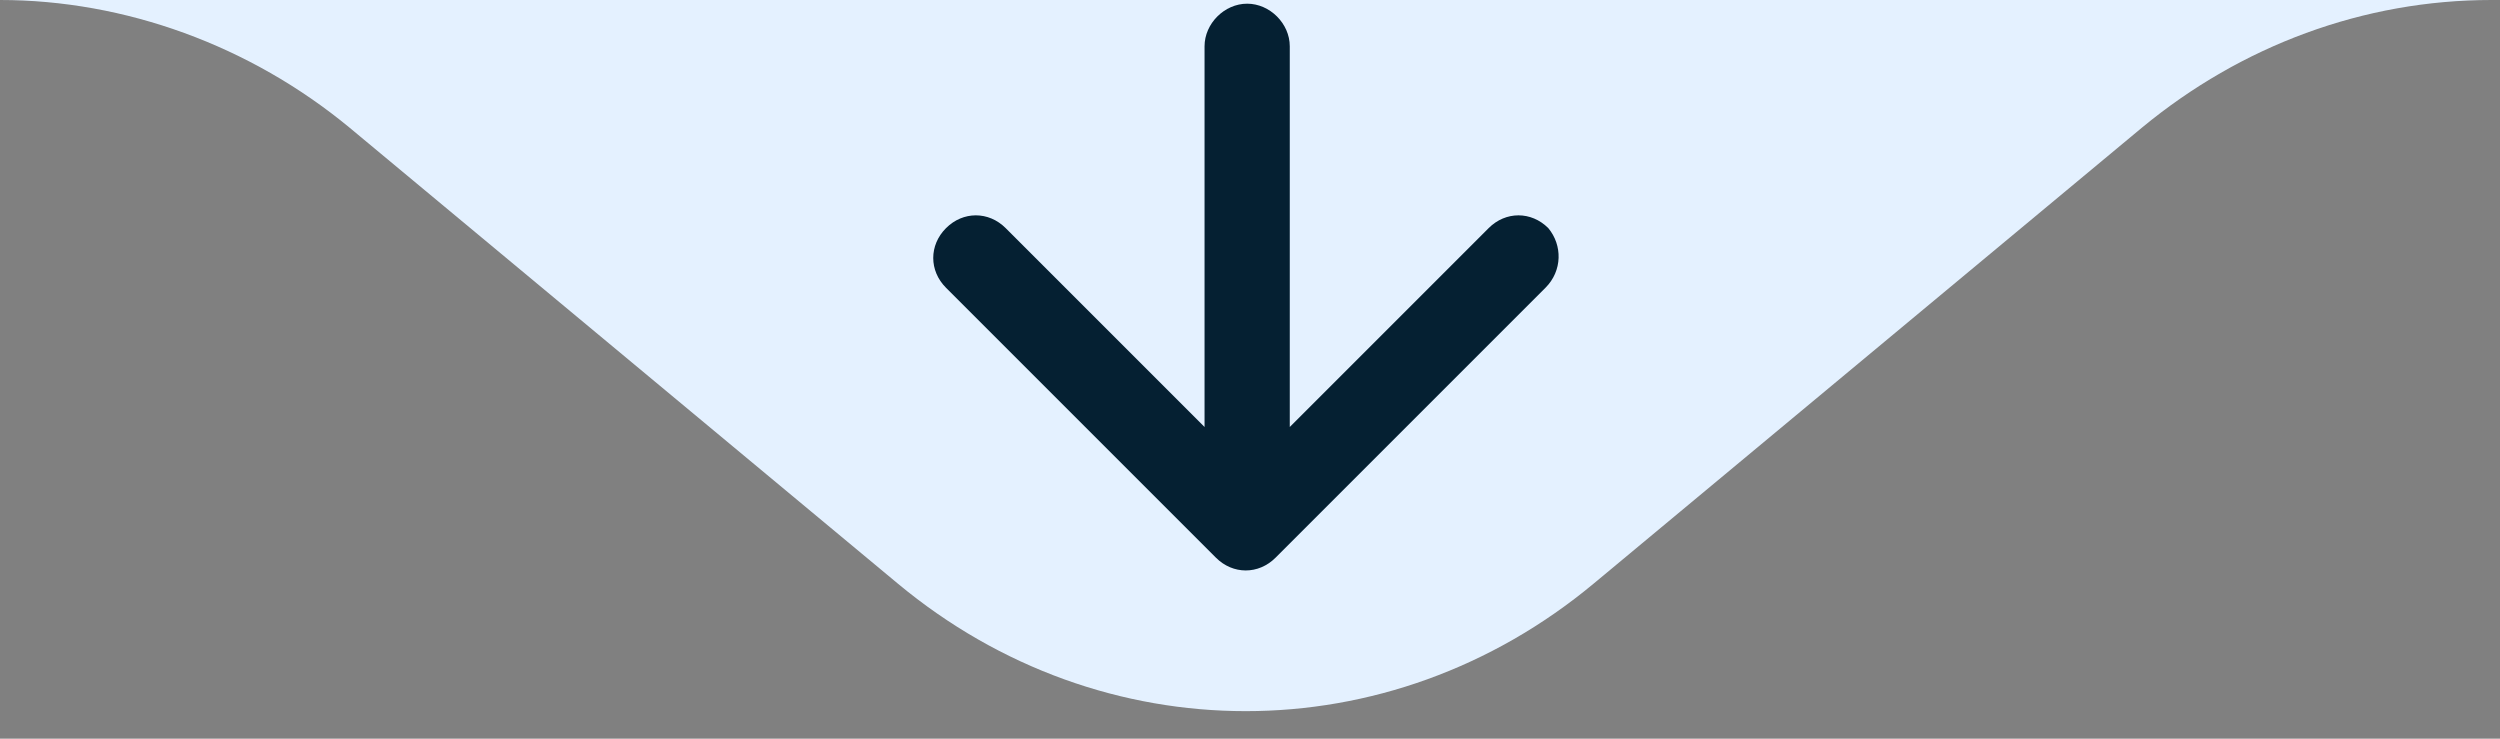 <svg xmlns="http://www.w3.org/2000/svg" width="88" height="26" viewBox="0 0 88 26" fill="none"><rect x="0" y="0" width="88" height="26" fill="#808080" stroke="none"/><g clip-path="url(#clip0_182_2489)"><path fill-rule="evenodd" clip-rule="evenodd" d="M0 0C4.4 0 8.8 1.6 12.3 4.49L31.6 20.54C38.8 26.53 48.9 26.53 56.1 20.54L75.4 4.49C78.9 1.6 83.2 0 87.7 0H0Z" fill="#E4F1FF"></path><path fill-rule="evenodd" clip-rule="evenodd" d="M54.4 10.13L44.9 19.63C44.3 20.23 43.4 20.23 42.8 19.63L33.3 10.13C32.7 9.53 32.7 8.63 33.3 8.03C33.9 7.43 34.8 7.43 35.4 8.03L42.4 15.03V1.63C42.4 0.83 43.1 0.13 43.9 0.13C44.7 0.13 45.4 0.83 45.4 1.63V15.03L52.4 8.03C53 7.43 53.9 7.43 54.5 8.03C55 8.63 55 9.53 54.4 10.13Z" fill="#052032"></path></g><defs><clipPath id="clip0_182_2489"><rect width="87.7" height="25.03" fill="white"></rect></clipPath></defs></svg>